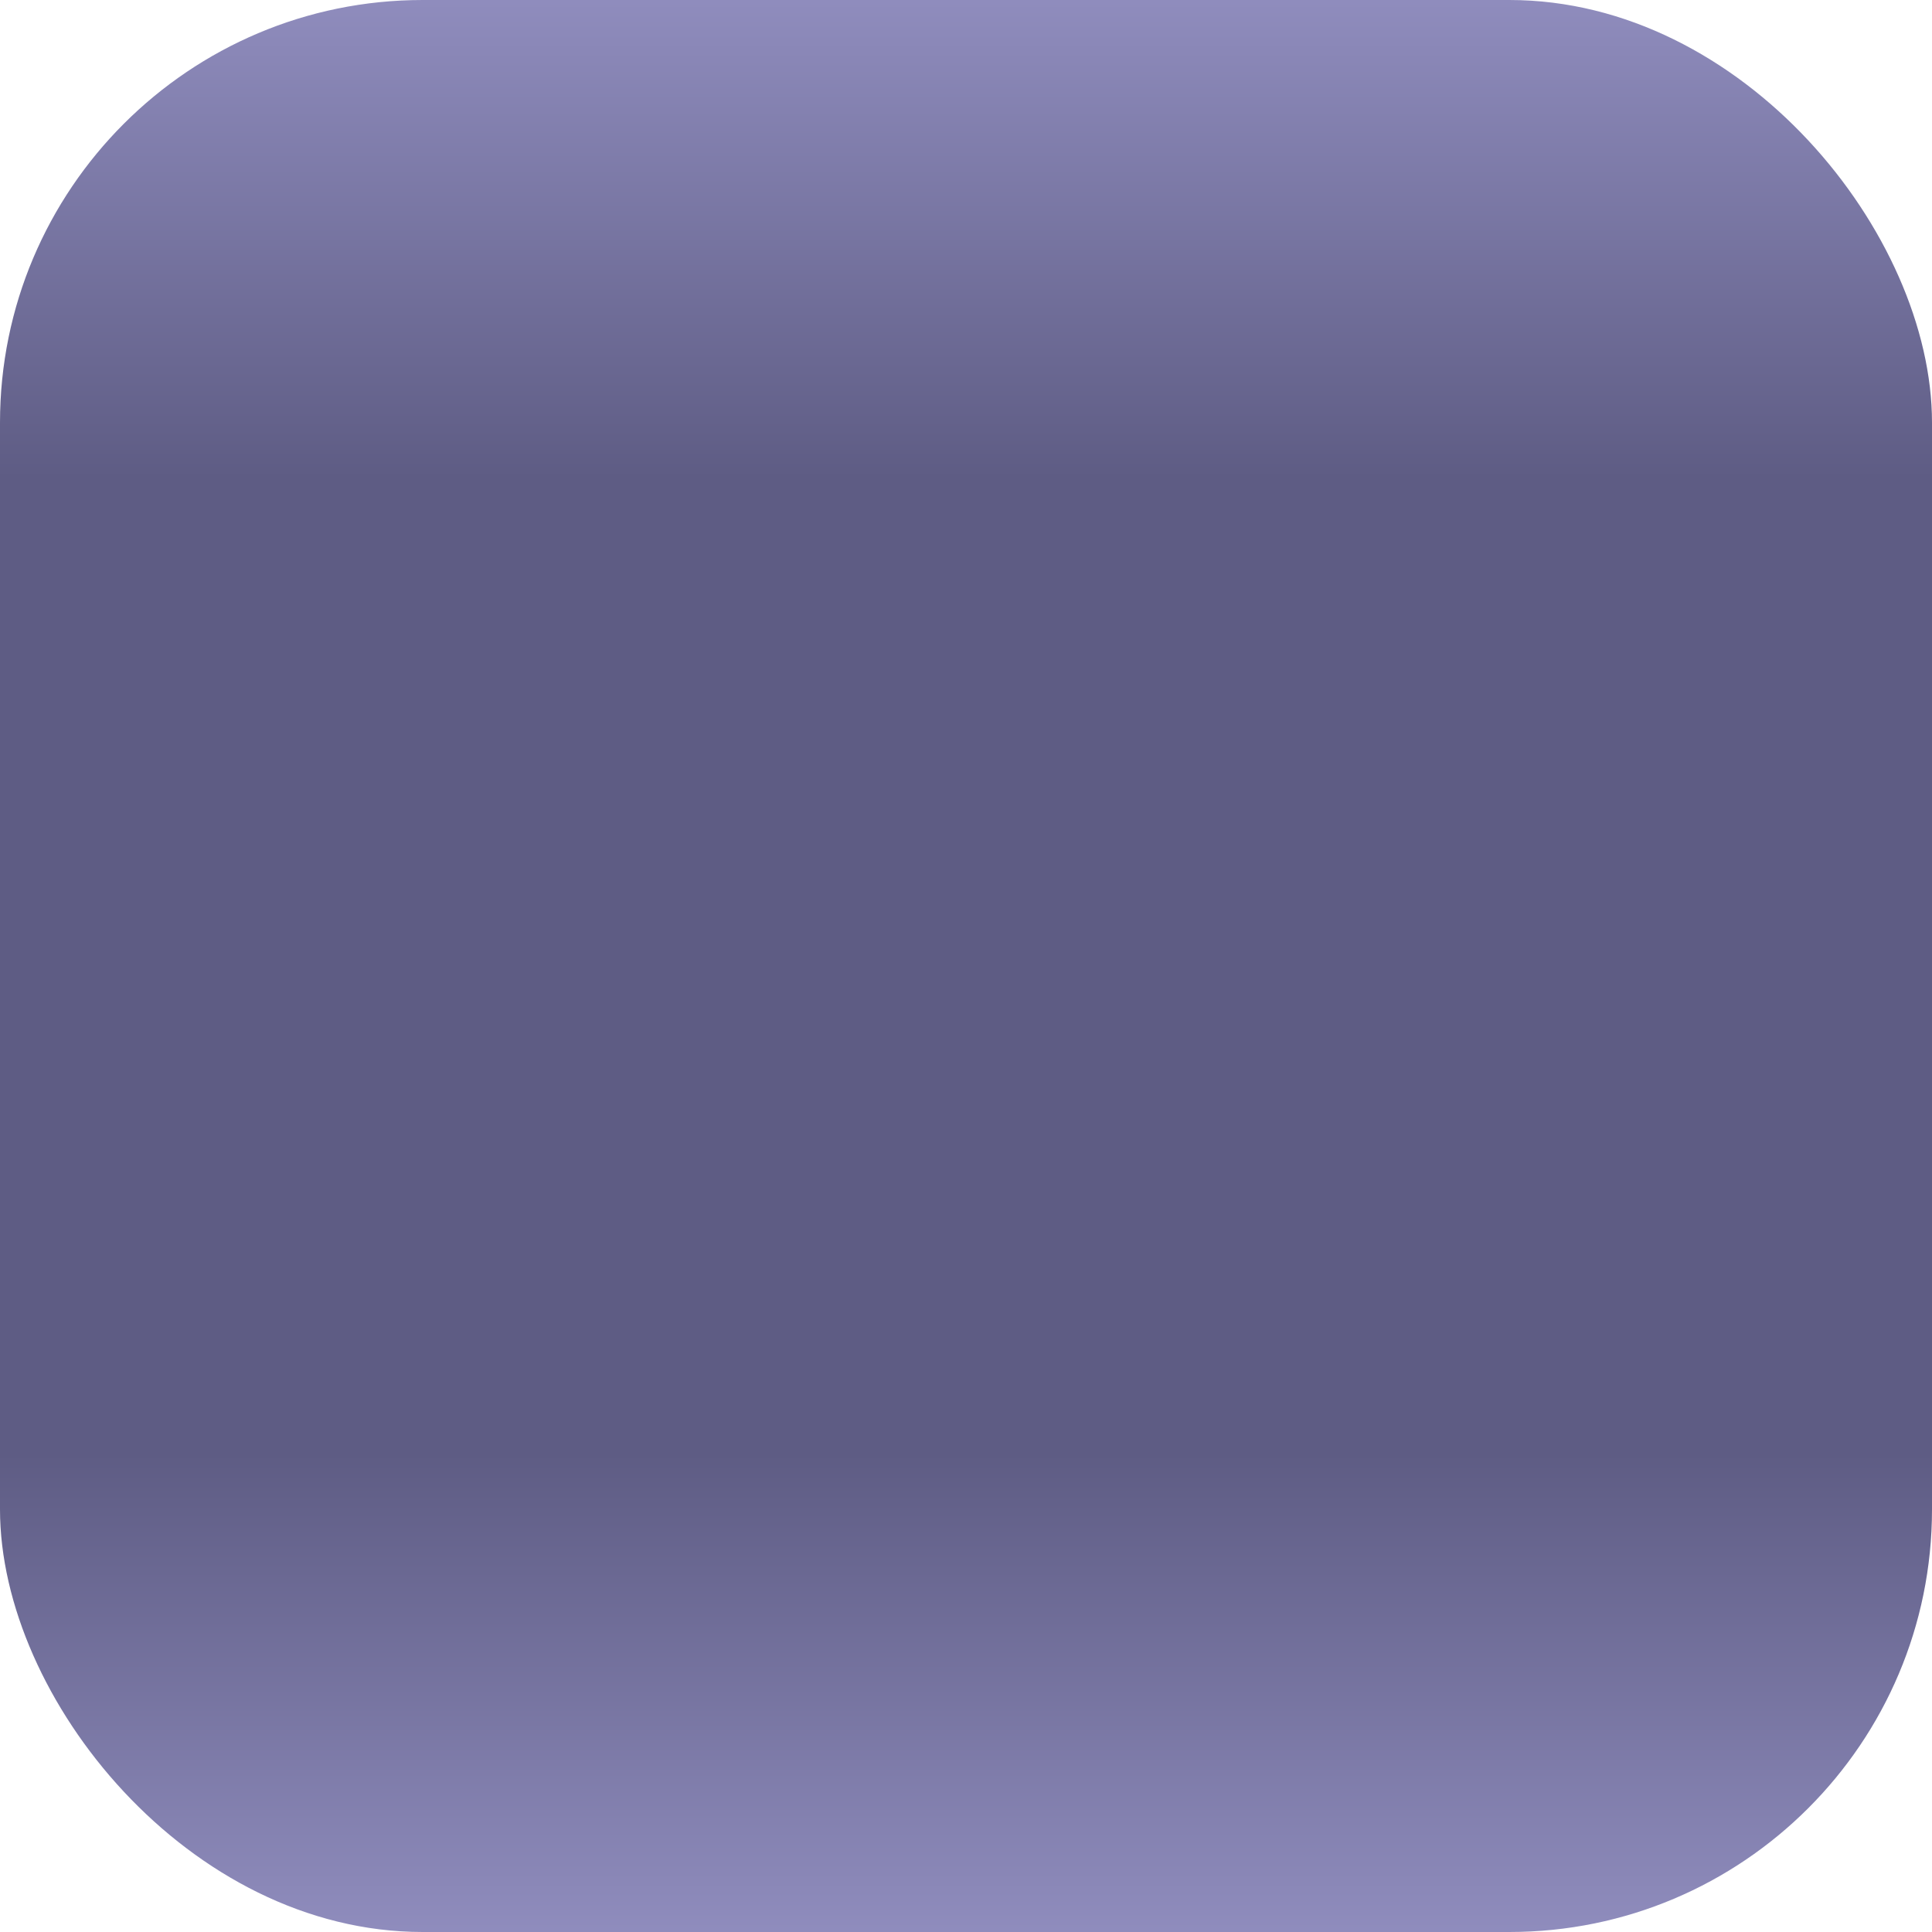 <svg width="32" height="32" xmlns="http://www.w3.org/2000/svg"><style>.h:not(:target) { display: none; }</style><defs><linearGradient id="a" spreadMethod="reflect" x2="0" y2=".5"><stop stop-color="#908dbe" offset="0"/><stop stop-color="#5e5c84" offset=".5"/></linearGradient><linearGradient id="b" y1="1" x2="1"><stop offset="0" stop-color="#d6f1e9"/><stop offset="1" stop-color="#fff"/></linearGradient><linearGradient id="c" y1="1"><stop offset="0" stop-color="#555"/><stop offset="1" stop-color="#fff"/></linearGradient><linearGradient id="d" x2="1" y1="1"><stop stop-color="#d1181d" offset="0"/><stop stop-color="#d1181d" offset=".5"/><stop stop-color="#ff605a" offset=".8"/><stop stop-color="#ff969a" offset="1"/></linearGradient><linearGradient id="e" x1=".5" y1="1" x2=".5"><stop stop-color="#003fff" offset="0"/><stop stop-color="#66a5ff" offset="1"/></linearGradient></defs><rect fill="url(#a)" width="32" height="32" rx="7" ry="7"/><g id="email" class="h"><rect fill="url(#b)" x="3" y="7" width="26" height="18" rx="3" ry="3"/><path stroke="#000" fill="none" d="M4.2 8.2C3.7 7.5 12 20 16 20c4 0 12.3-12.5 11.8-11.8m0 15.6c.5 1-5-5.5-7.4-6.5M4.2 23.8c-.5 1 5-5.5 7.4-6.5"/></g><g id="cell" class="h"><rect width="16" height="28" x="8" y="2" rx="3" ry="3"/><path fill="url(#c)" d="M10 7h12v16H10z"/><circle fill="#ddd" r="2" cx="16" cy="26"/><path fill="#bbb" d="M12 4h8v1h-8z"/></g><path id="address" class="h" fill="url(#d)" stroke="#000" d="M16 3.5C12 3.5 8.5 7 8.5 11S16 29 16 29s7.5-14 7.5-18S20 3.5 16 3.5zm0 11c-2 0-3.6-1.5-3.6-3.5S14 7.4 16 7.4 19.6 9 19.6 11 18 14.6 16 14.6z"/><path id="contact" class="h" fill="url(#e)" stroke="#000" transform="scale(.9)" d="M22 15s.8-3.5 0-4.7c-1-1.2-1.2-2-3-2.6s-1.3 0-2.6 0c-1.4 0-2.5 1-2.5 1.4 0 0-1 0-1.2.3-.4.3-1 2-1 2.3l.6 3.6c0 3.3 1 3.7 1 3.7 1 3 1.5 1.8 1.5 2.6s-.6.3-.6.3-.7 1.4-1.7 2c-1.2.5-7.5 3-8 3.4-.5.5-.4 3-.4 3h27s0-2.5-.6-3-6.7-3-8-3.4c-1-.5-1.4-1.7-1.4-1.7s-.6.4-.6-.4.6.4 1-2.7c0 0 1.5-.4 1-3.6L22 15z"/></svg>